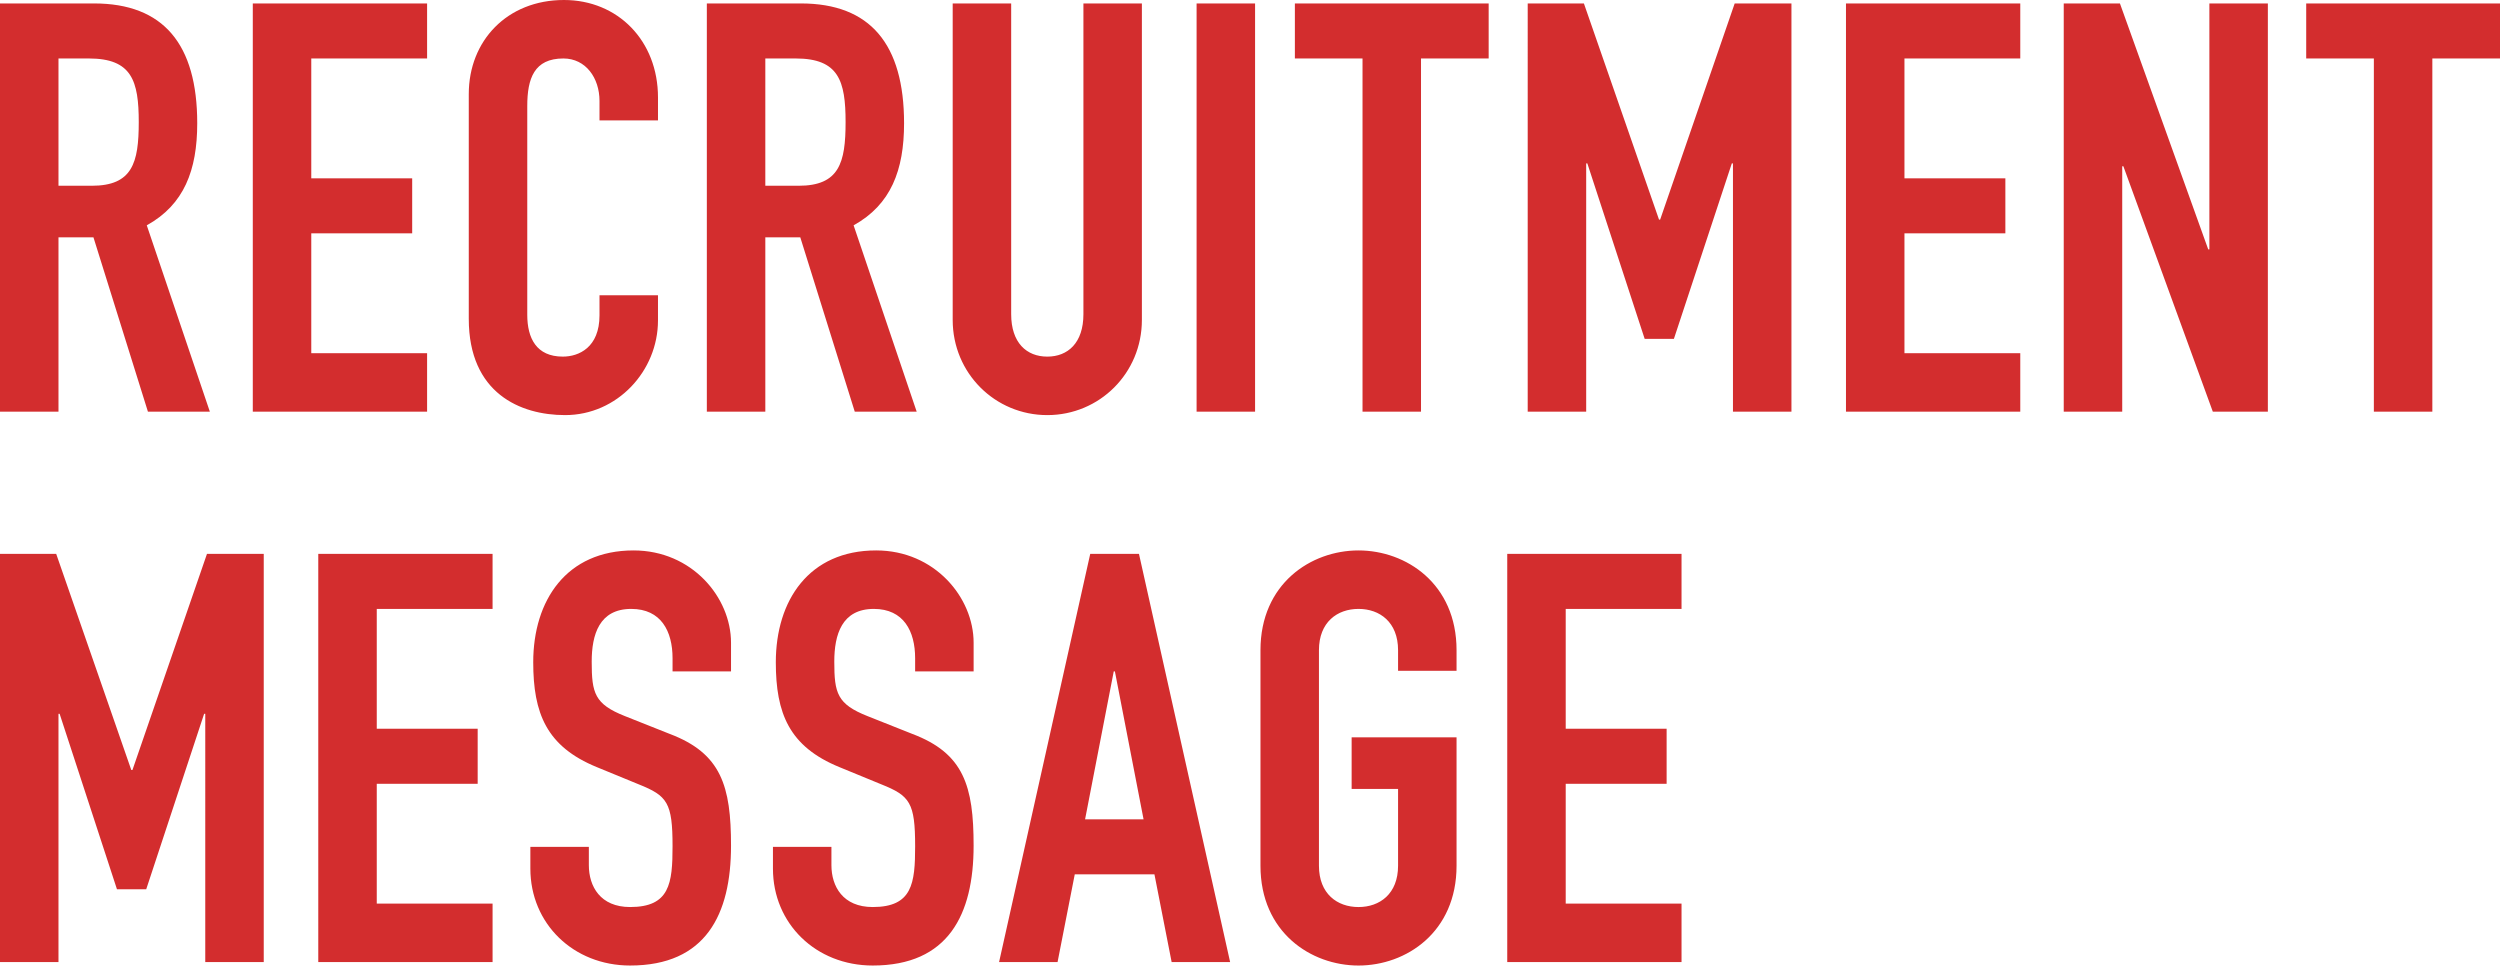 <svg xmlns="http://www.w3.org/2000/svg" id="_レイヤー_2" data-name="レイヤー 2" viewBox="0 0 327.018 126.298"><defs><style>.cls-1{fill:#d32d2e}</style></defs><g id="bg"><path d="M0 .45h12.3c9.075 0 13.499 5.324 13.499 15.674 0 6.15-1.725 10.65-6.6 13.35l8.25 24.374h-8.1l-7.124-22.8H7.65v22.8H0V.449Zm7.65 23.849H12c5.324 0 6.15-3 6.15-8.324 0-5.4-.9-8.326-6.525-8.326H7.65V24.3ZM33.067.45h22.8v7.2h-15.15v15.674h13.2v7.2h-13.2v15.673h15.15v7.65h-22.8V.45ZM86.068 41.924c0 6.6-5.324 12.374-12.15 12.374-5.85 0-12.599-2.85-12.599-12.6v-29.4C61.32 5.325 66.344 0 73.77 0c7.05 0 12.3 5.324 12.3 12.75v2.999h-7.651v-2.55c0-3-1.799-5.55-4.725-5.55-3.824 0-4.724 2.625-4.724 6.226v27.299c0 3.074 1.2 5.474 4.65 5.474 2.1 0 4.799-1.2 4.799-5.4v-2.625h7.65v3.3ZM92.459.45h12.3c9.075 0 13.499 5.324 13.499 15.674 0 6.15-1.725 10.65-6.6 13.35l8.25 24.374h-8.1l-7.124-22.8h-4.575v22.8h-7.65V.449Zm7.65 23.849h4.35c5.324 0 6.15-3 6.15-8.324 0-5.4-.9-8.326-6.525-8.326h-3.975V24.3ZM149.367 41.848c0 6.974-5.549 12.45-12.374 12.45s-12.374-5.476-12.374-12.45V.449h7.65v40.649c0 3.75 2.024 5.55 4.724 5.55s4.726-1.8 4.726-5.55V.449h7.648v41.399ZM156.523.45h7.65v53.398h-7.65V.449ZM178.229 7.65h-8.85V.45h25.349v7.2h-8.85v46.198h-7.65V7.649ZM199.835.45h7.35l9.825 28.274h.15L226.91.449h7.424v53.399h-7.65V21.374h-.15l-7.575 22.95h-3.824l-7.5-22.95h-.15v32.474h-7.65V.449ZM241.468.45h22.799v7.2h-15.15v15.674h13.2v7.2h-13.2v15.673h15.15v7.65h-22.8V.45ZM269.952.45h7.35l11.55 32.173h.15V.449h7.65v53.399h-7.2l-11.7-32.099h-.15v32.099h-7.65V.449ZM310.518 7.65h-8.85V.45h25.35v7.2h-8.85v46.198h-7.65V7.649ZM0 72.45h7.35l9.824 28.274h.15l9.75-28.275H34.5v53.399h-7.65V93.374h-.15l-7.574 22.95H15.3l-7.5-22.95h-.15v32.474H0V72.449ZM41.633 72.45h22.799v7.2H49.283v15.674h13.2v7.2h-13.2v15.673h15.149v7.65h-22.8V72.45ZM95.623 87.824h-7.648V86.1c0-3.526-1.5-6.45-5.4-6.45-4.2 0-5.176 3.374-5.176 6.899 0 4.125.375 5.55 4.351 7.125l5.85 2.325c6.749 2.55 8.023 6.825 8.023 14.624 0 9-3.299 15.675-13.2 15.675-7.423 0-13.048-5.476-13.048-12.675v-2.85h7.65v2.4c0 2.775 1.5 5.475 5.399 5.475 5.176 0 5.55-3.075 5.55-7.95 0-5.7-.675-6.6-4.425-8.1l-5.475-2.25c-6.6-2.7-8.324-7.05-8.324-13.724C69.75 78.524 74.1 72 82.874 72c7.65 0 12.749 6.15 12.749 12.074v3.75ZM127.355 87.824h-7.649V86.1c0-3.526-1.5-6.45-5.4-6.45-4.2 0-5.175 3.374-5.175 6.899 0 4.125.375 5.55 4.35 7.125l5.85 2.325c6.75 2.55 8.024 6.825 8.024 14.624 0 9-3.3 15.675-13.199 15.675-7.425 0-13.049-5.476-13.049-12.675v-2.85h7.649v2.4c0 2.775 1.5 5.475 5.4 5.475 5.175 0 5.55-3.075 5.55-7.95 0-5.7-.675-6.6-4.425-8.1l-5.474-2.25c-6.6-2.7-8.325-7.05-8.325-13.724 0-8.1 4.35-14.624 13.124-14.624 7.65 0 12.75 6.15 12.75 12.074v3.75ZM142.611 72.45h6.374l11.925 53.398h-7.65l-2.25-11.475h-10.424l-2.25 11.475h-7.65l11.925-53.399Zm3.225 15.374h-.15l-3.75 19.35h7.65l-3.75-19.35ZM164.879 85.049c0-8.7 6.6-13.049 12.824-13.049s12.824 4.35 12.824 13.049v2.7h-7.65v-2.7c0-3.674-2.4-5.4-5.174-5.4-2.775 0-5.175 1.726-5.175 5.4v28.199c0 3.675 2.4 5.4 5.175 5.4s5.174-1.725 5.174-5.4v-10.049h-6.074v-6.75h13.724v16.799c0 8.7-6.6 13.05-12.824 13.05s-12.824-4.35-12.824-13.05v-28.2ZM197.158 72.45h22.799v7.2h-15.15v15.674h13.2v7.2h-13.2v15.673h15.15v7.65h-22.799V72.45Z" class="cls-1"/></g></svg>